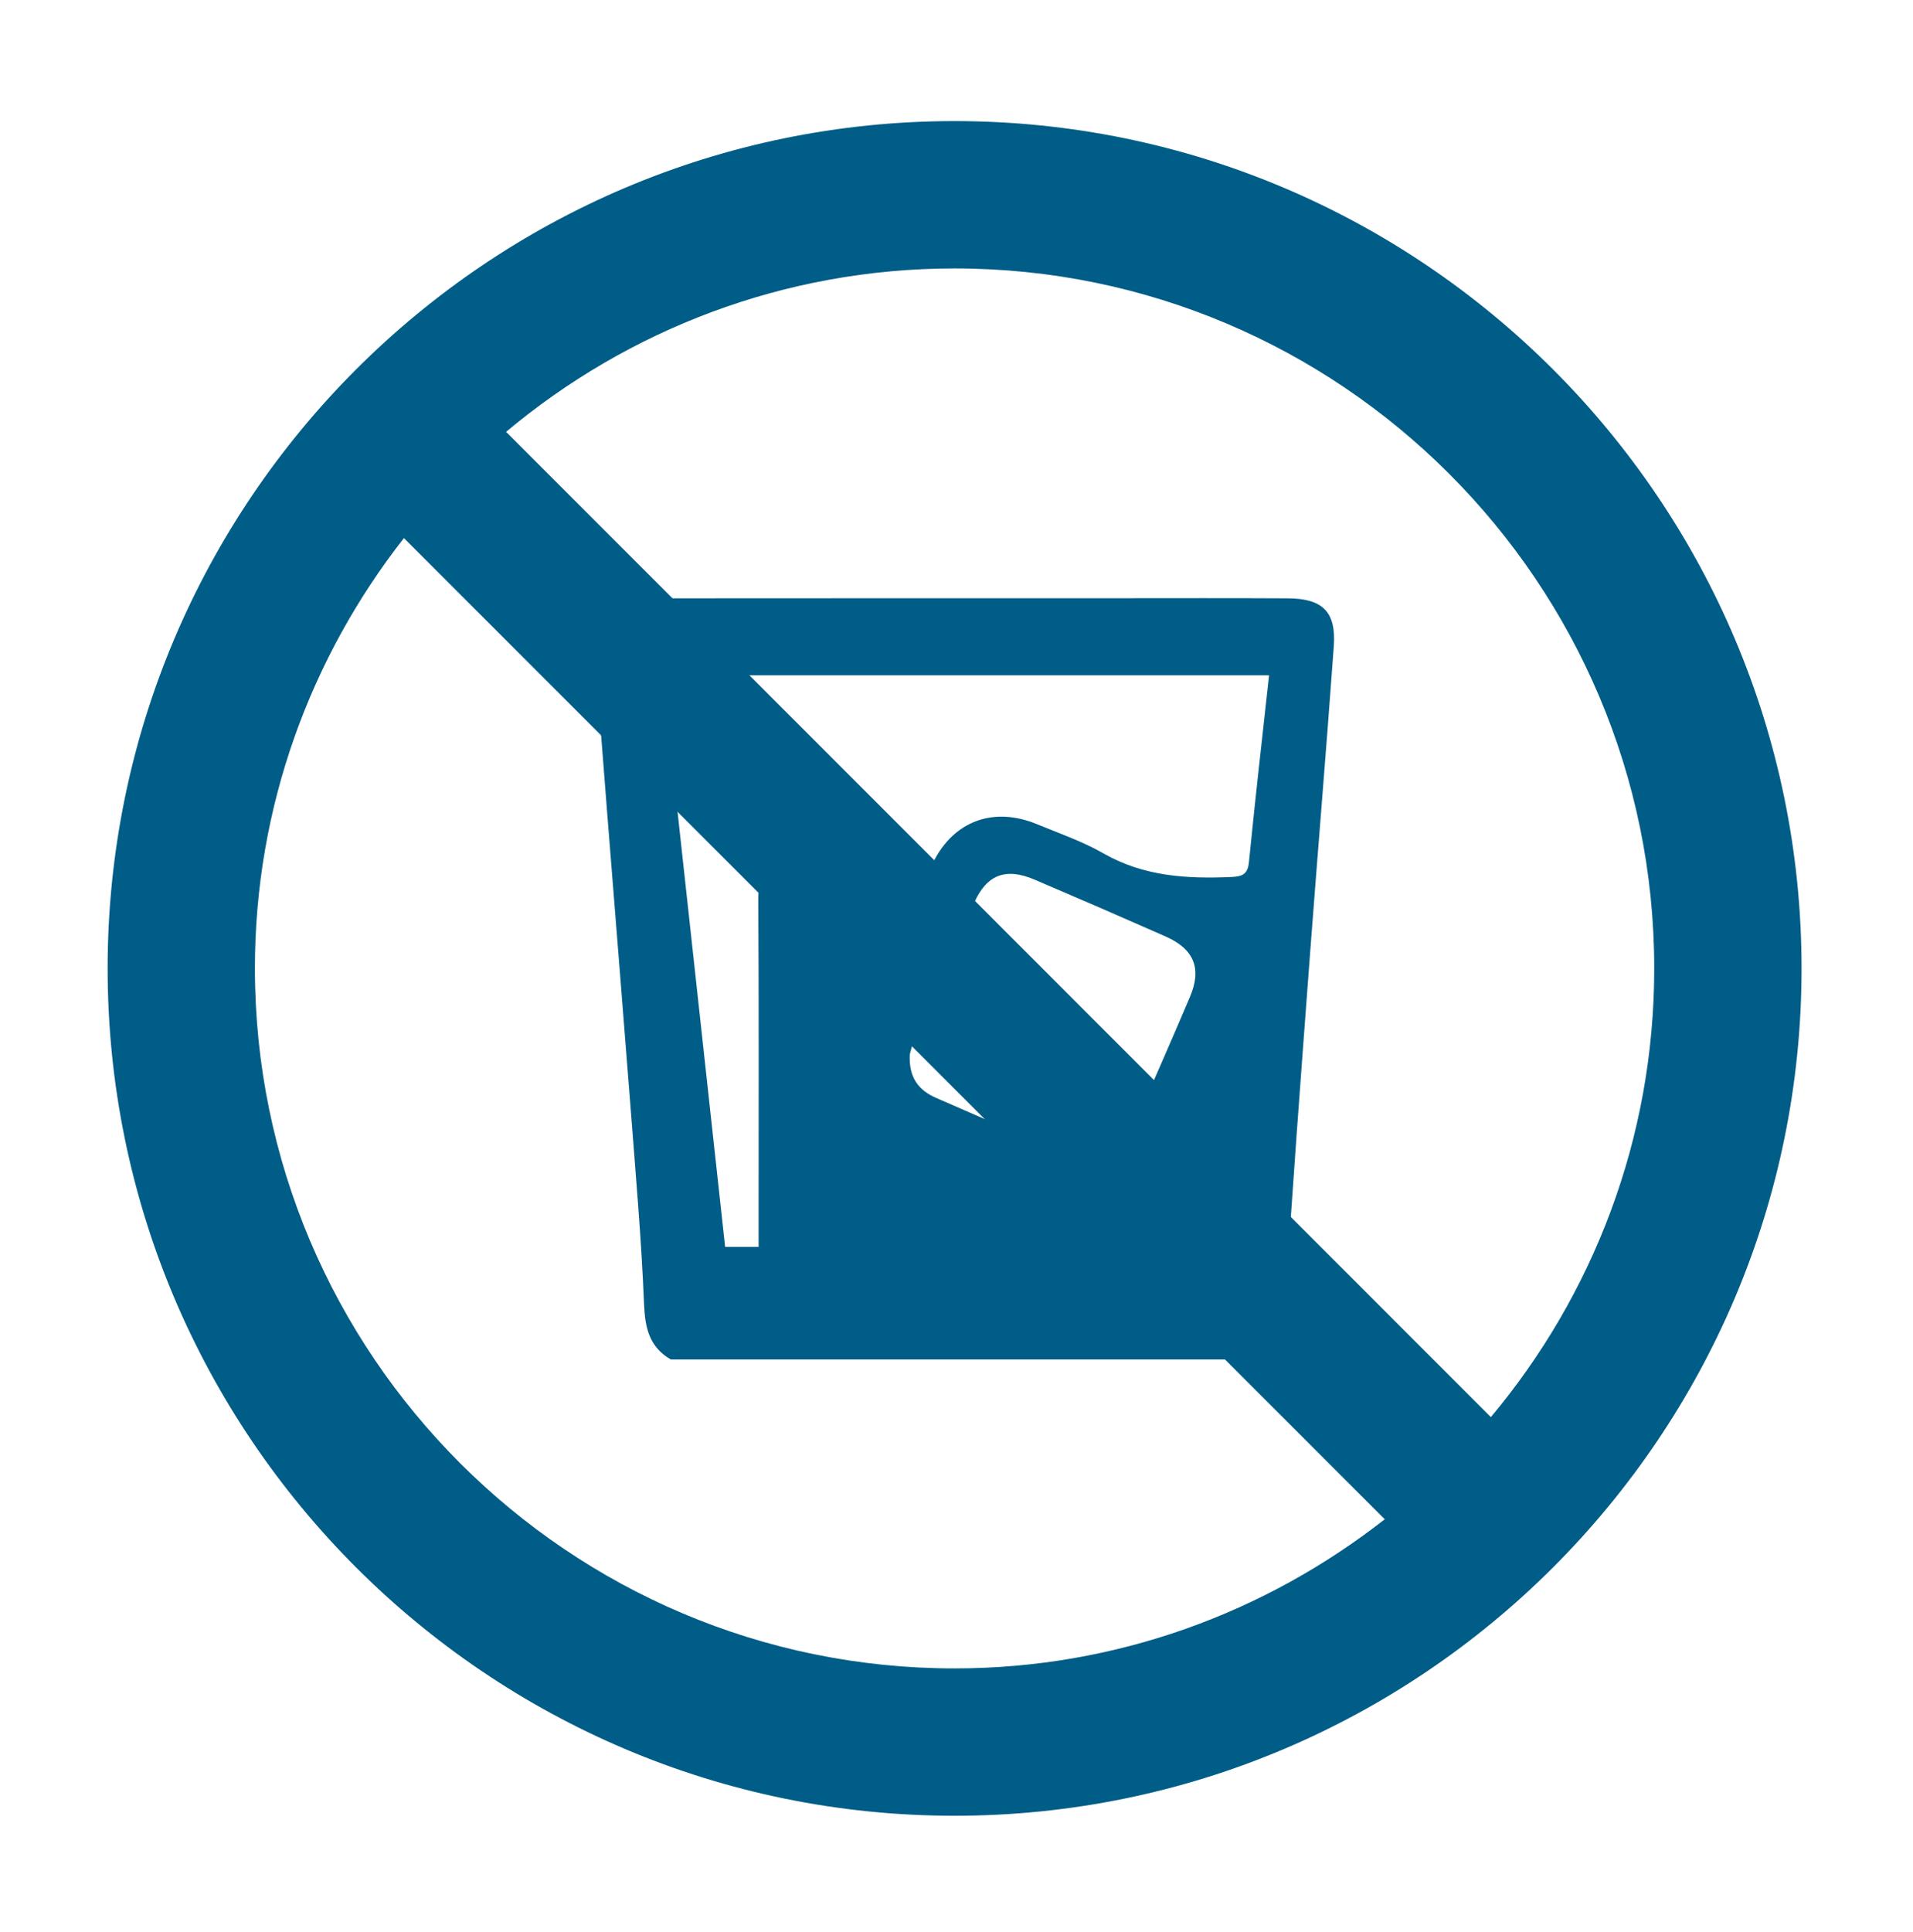 <svg width="209" height="211" viewBox="0 0 209 211" version="1.1" xmlns="http://www.w3.org/2000/svg"><title>no-alcohol</title><g fill="#005D87" stroke="none" stroke-width="1" fill-rule="evenodd"><path d="M27.849 105.768c0-17.725 6.12-34.024 16.28-47L151.287 165.93c-12.985 10.167-29.277 16.288-47 16.288-42.146 0-76.437-34.298-76.437-76.45m152.879 0c0 18.635-6.722 35.721-17.849 49.005L55.29 47.165c13.276-11.122 30.36-17.848 48.996-17.848 42.149 0 76.443 34.298 76.443 76.451m-76.443-92.543c-51.02 0-92.527 41.514-92.527 92.543 0 51.03 41.507 92.543 92.527 92.543 51.021 0 92.538-41.514 92.538-92.543s-41.517-92.543-92.538-92.543"/><path d="M99.392 115.17c-.112 2.568.997 3.918 2.89 4.742 4.914 2.135 9.814 4.296 14.743 6.418 3.007 1.3 5.107.499 6.45-2.495 2.221-4.96 4.398-9.948 6.53-14.95 1.323-3.108.456-5.224-2.651-6.603-4.76-2.1-9.538-4.172-14.325-6.214-3.158-1.341-5.231-.548-6.61 2.552-2.217 4.97-4.373 9.958-6.529 14.946-.275.634-.419 1.329-.498 1.605zm39.258-41.413H72.395c2.291 20.92 4.556 41.684 6.826 62.428h3.659v-3.135c0-11.6.037-23.197-.035-34.799-.01-1.878.427-2.599 2.443-2.546 4.664.146 9.341 0 14.014.064 1.31.013 2.015-.342 2.657-1.605 2.296-4.572 6.663-6.091 11.362-4.137 2.437 1.008 4.972 1.878 7.242 3.183 4.407 2.516 9.113 2.787 13.98 2.572 1.203-.056 1.779-.292 1.911-1.66.663-6.733 1.437-13.45 2.196-20.365zm-65.364 74.72c-2.344-1.36-2.813-3.427-2.922-6.042-.284-7.062-.907-14.119-1.448-21.18-.848-10.93-1.742-21.874-2.606-32.8-.393-4.962-.772-9.927-1.16-14.888-.068-.94-.19-1.867-.23-2.806-.159-3.896 1.278-5.413 5.184-5.413 17.292-.013 34.573-.013 51.859-.013 6.226 0 12.455-.024 18.683.013 3.85.005 5.343 1.459 5.076 5.222-.812 11.26-1.761 22.494-2.607 33.74-.976 13.035-1.97 26.07-2.776 39.112-.143 2.413-1.127 3.893-3.01 5.055H73.286z"/></g></svg>